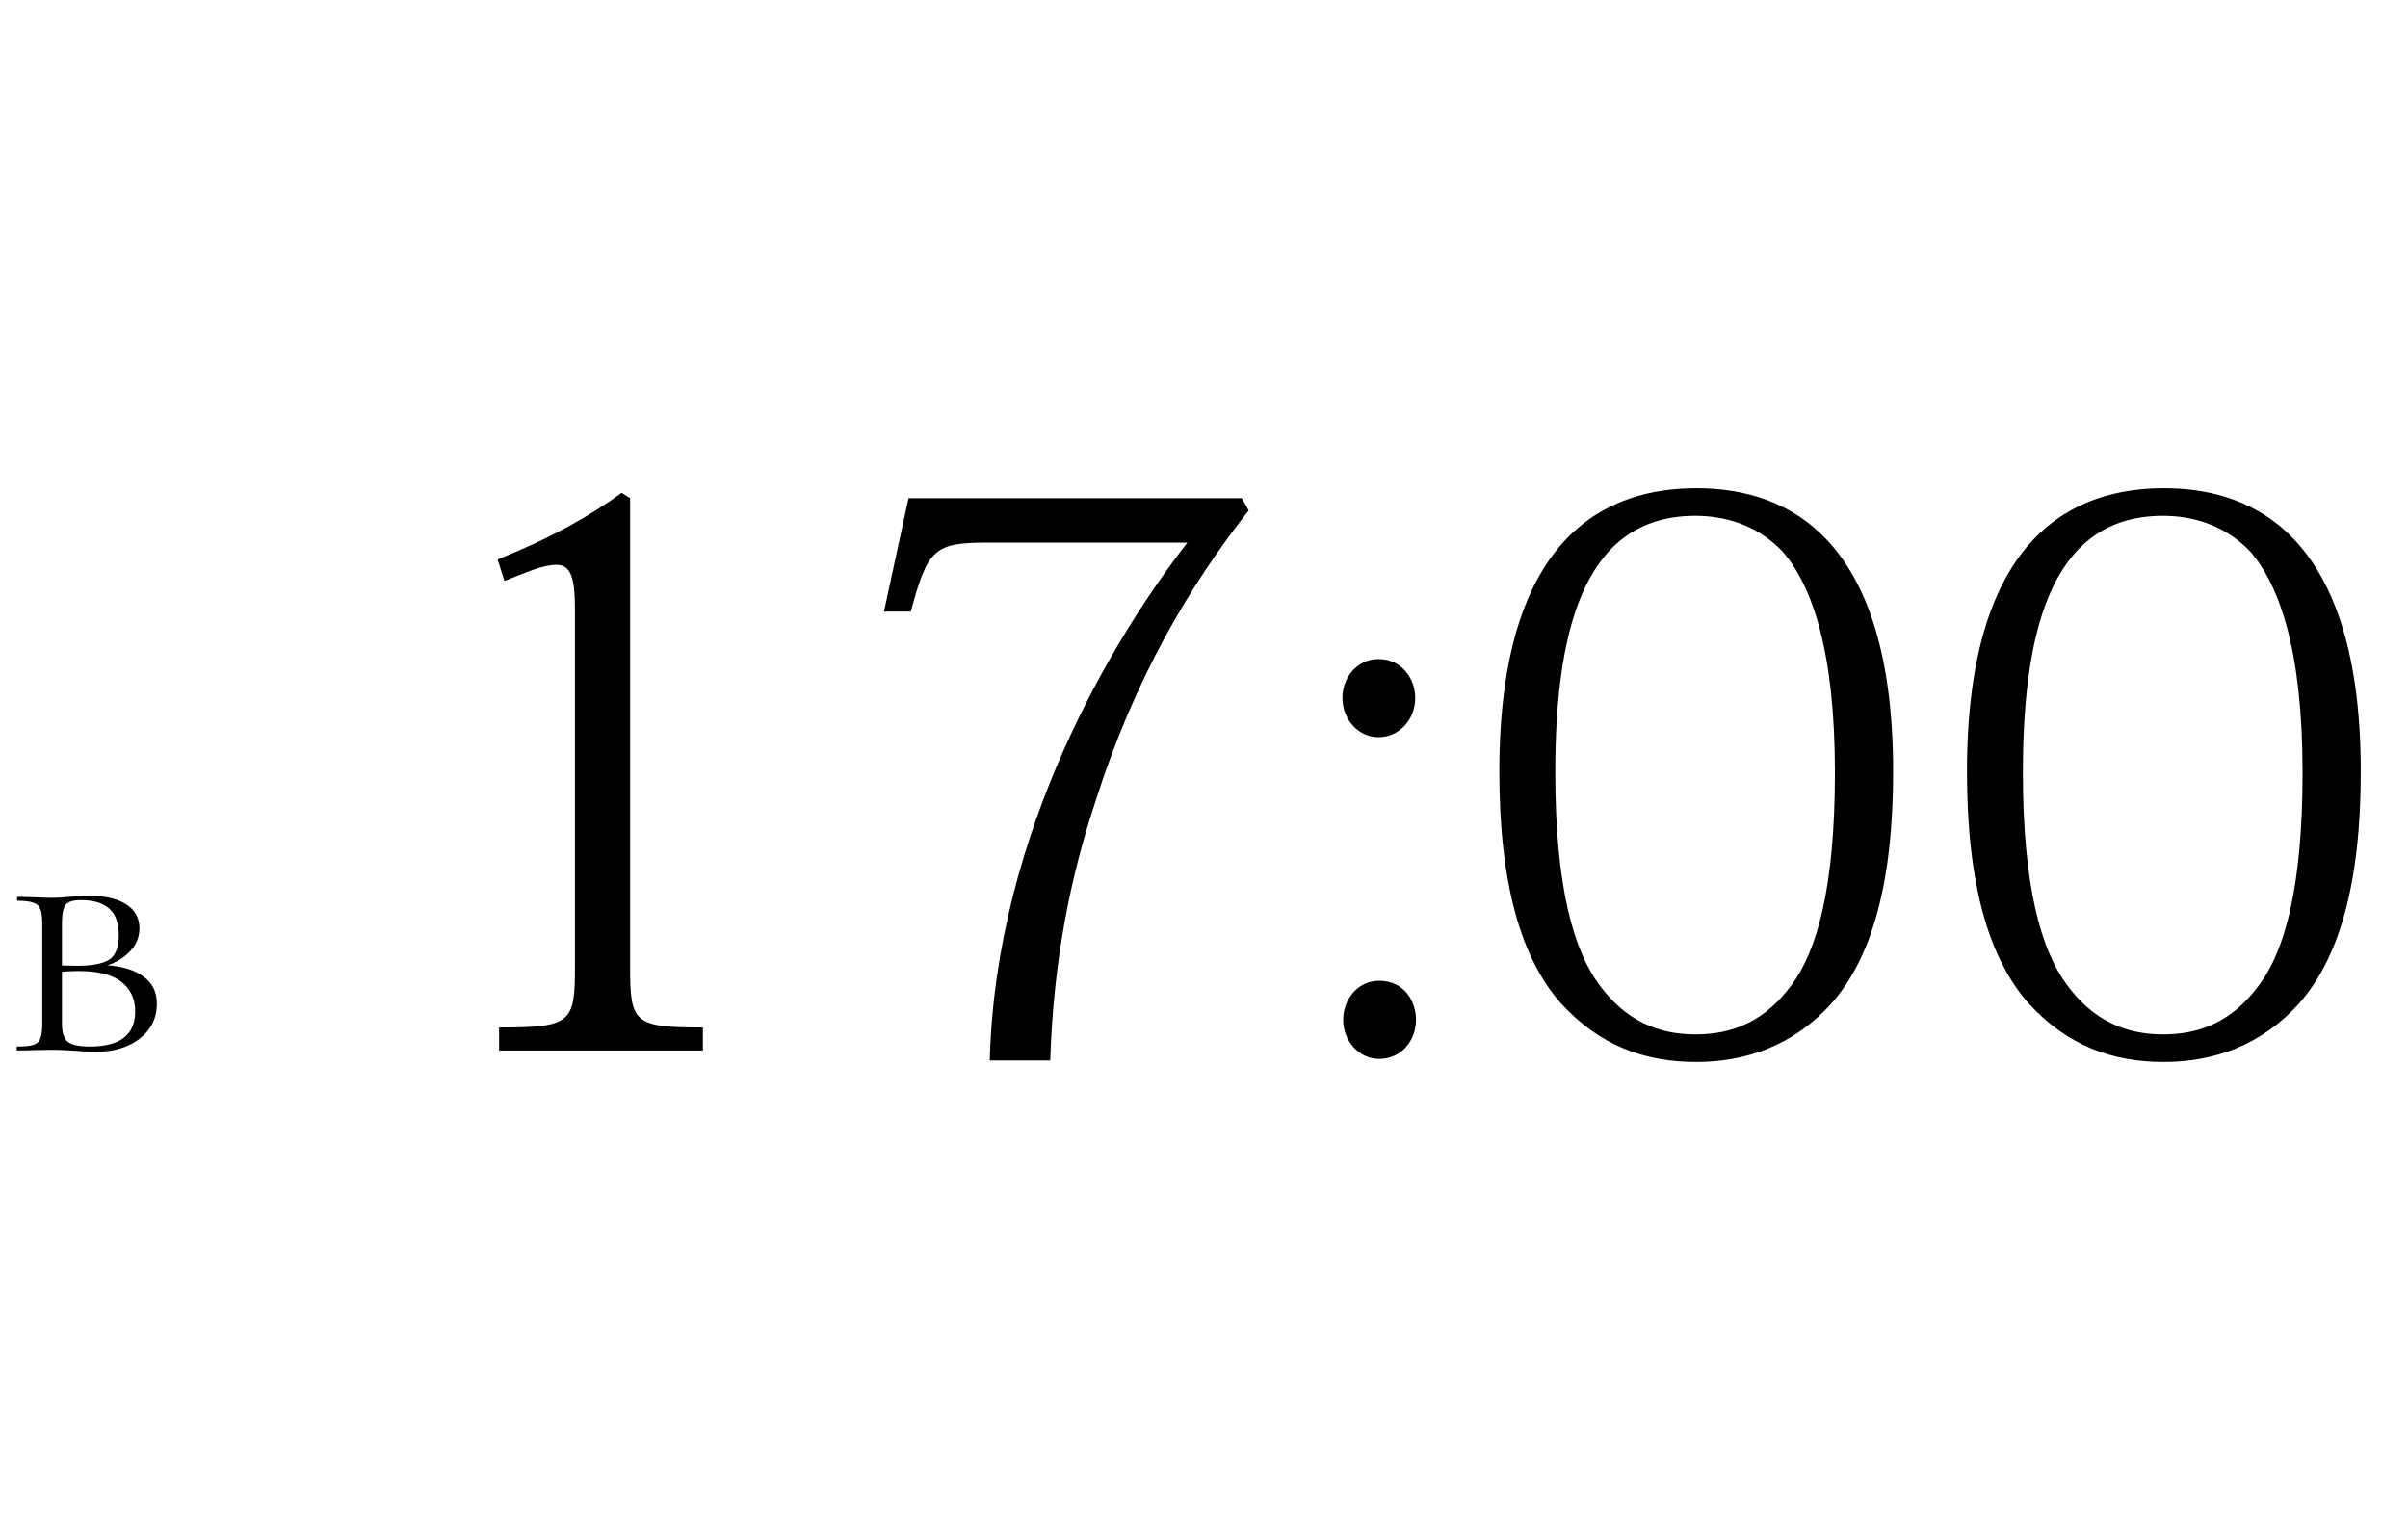 <?xml version="1.0" encoding="UTF-8"?> <svg xmlns="http://www.w3.org/2000/svg" width="110" height="70" viewBox="0 0 110 70" fill="none"><path d="M4.78 44.1C5.54 44.14 6.125 44.31 6.535 44.61C6.955 44.9 7.165 45.32 7.165 45.87C7.165 46.52 6.905 47.05 6.385 47.46C5.865 47.86 5.195 48.06 4.375 48.06C4.115 48.06 3.81 48.045 3.46 48.015C3.32 48.005 3.155 47.995 2.965 47.985C2.775 47.975 2.57 47.97 2.35 47.97L1.48 47.985C1.31 47.995 1.08 48 0.79 48C0.77 48 0.76 47.97 0.76 47.91C0.76 47.85 0.77 47.82 0.79 47.82C1.13 47.82 1.375 47.795 1.525 47.745C1.685 47.695 1.79 47.6 1.84 47.46C1.9 47.31 1.93 47.085 1.93 46.785V42.195C1.93 41.895 1.9 41.675 1.84 41.535C1.79 41.395 1.685 41.3 1.525 41.25C1.375 41.19 1.135 41.16 0.805 41.16C0.785 41.16 0.775 41.13 0.775 41.07C0.775 41.01 0.785 40.98 0.805 40.98L1.48 40.995C1.86 41.015 2.15 41.025 2.35 41.025C2.62 41.025 2.895 41.01 3.175 40.98C3.275 40.97 3.415 40.96 3.595 40.95C3.785 40.94 3.95 40.935 4.09 40.935C4.81 40.935 5.37 41.065 5.77 41.325C6.17 41.585 6.37 41.95 6.37 42.42C6.37 42.88 6.18 43.275 5.8 43.605C5.43 43.935 4.94 44.15 4.33 44.25L4.78 44.1ZM3.7 41.13C3.46 41.13 3.28 41.16 3.16 41.22C3.04 41.27 2.955 41.375 2.905 41.535C2.855 41.685 2.83 41.915 2.83 42.225V44.16L2.455 44.085C2.725 44.115 3.085 44.13 3.535 44.13C4.195 44.13 4.675 44.04 4.975 43.86C5.275 43.67 5.425 43.295 5.425 42.735C5.425 42.175 5.28 41.77 4.99 41.52C4.7 41.26 4.27 41.13 3.7 41.13ZM4.105 47.82C5.485 47.82 6.175 47.285 6.175 46.215C6.175 45.645 5.965 45.195 5.545 44.865C5.125 44.535 4.48 44.37 3.61 44.37C3.15 44.37 2.765 44.4 2.455 44.46L2.83 44.34V46.785C2.83 47.165 2.915 47.435 3.085 47.595C3.265 47.745 3.605 47.82 4.105 47.82Z" fill="black"></path><path d="M26.264 44.185V27.84C26.264 26.44 26.089 25.81 25.424 25.81C24.794 25.81 24.129 26.125 23.044 26.545L22.729 25.565C25.249 24.55 26.894 23.605 28.399 22.52L28.784 22.765V44.185C28.784 46.74 28.959 46.95 32.109 46.95V48H22.799V46.95C26.089 46.95 26.264 46.74 26.264 44.185ZM41.607 27.945H40.382L41.502 22.765H56.727L57.042 23.325C54.347 26.755 51.827 30.99 50.042 36.625C48.922 39.985 48.117 43.87 47.977 48.455H45.212C45.492 37.955 50.917 29.065 54.242 24.795H45.107C42.692 24.795 42.377 25.075 41.607 27.945ZM62.969 30.115C64.019 30.115 64.649 30.99 64.649 31.9C64.649 32.845 63.949 33.685 62.969 33.685C62.024 33.685 61.324 32.845 61.324 31.9C61.324 30.92 62.024 30.115 62.969 30.115ZM63.004 44.815C64.124 44.815 64.684 45.725 64.684 46.6C64.684 47.545 64.019 48.385 63.004 48.385C62.059 48.385 61.359 47.545 61.359 46.6C61.359 45.62 62.059 44.815 63.004 44.815ZM77.486 48.525C75.141 48.525 73.076 47.79 71.291 45.83C69.506 43.8 68.491 40.44 68.491 35.26C68.491 24.27 73.566 22.31 77.486 22.31C80.881 22.31 86.481 23.745 86.481 35.26C86.481 40.44 85.466 43.8 83.681 45.83C81.931 47.79 79.726 48.525 77.486 48.525ZM77.451 23.57C72.621 23.57 71.046 28.225 71.046 35.295C71.046 40.51 71.886 43.45 73.076 45.025C74.266 46.635 75.736 47.265 77.451 47.265C79.201 47.265 80.636 46.635 81.826 45.025C83.016 43.45 83.821 40.51 83.821 35.295C83.821 29.73 82.771 26.755 81.441 25.215C80.251 23.955 78.746 23.57 77.451 23.57ZM98.848 48.525C96.503 48.525 94.438 47.79 92.653 45.83C90.868 43.8 89.853 40.44 89.853 35.26C89.853 24.27 94.928 22.31 98.848 22.31C102.243 22.31 107.843 23.745 107.843 35.26C107.843 40.44 106.828 43.8 105.043 45.83C103.293 47.79 101.088 48.525 98.848 48.525ZM98.813 23.57C93.983 23.57 92.408 28.225 92.408 35.295C92.408 40.51 93.248 43.45 94.438 45.025C95.628 46.635 97.098 47.265 98.813 47.265C100.563 47.265 101.998 46.635 103.188 45.025C104.378 43.45 105.183 40.51 105.183 35.295C105.183 29.73 104.133 26.755 102.803 25.215C101.613 23.955 100.108 23.57 98.813 23.57Z" fill="black"></path></svg> 